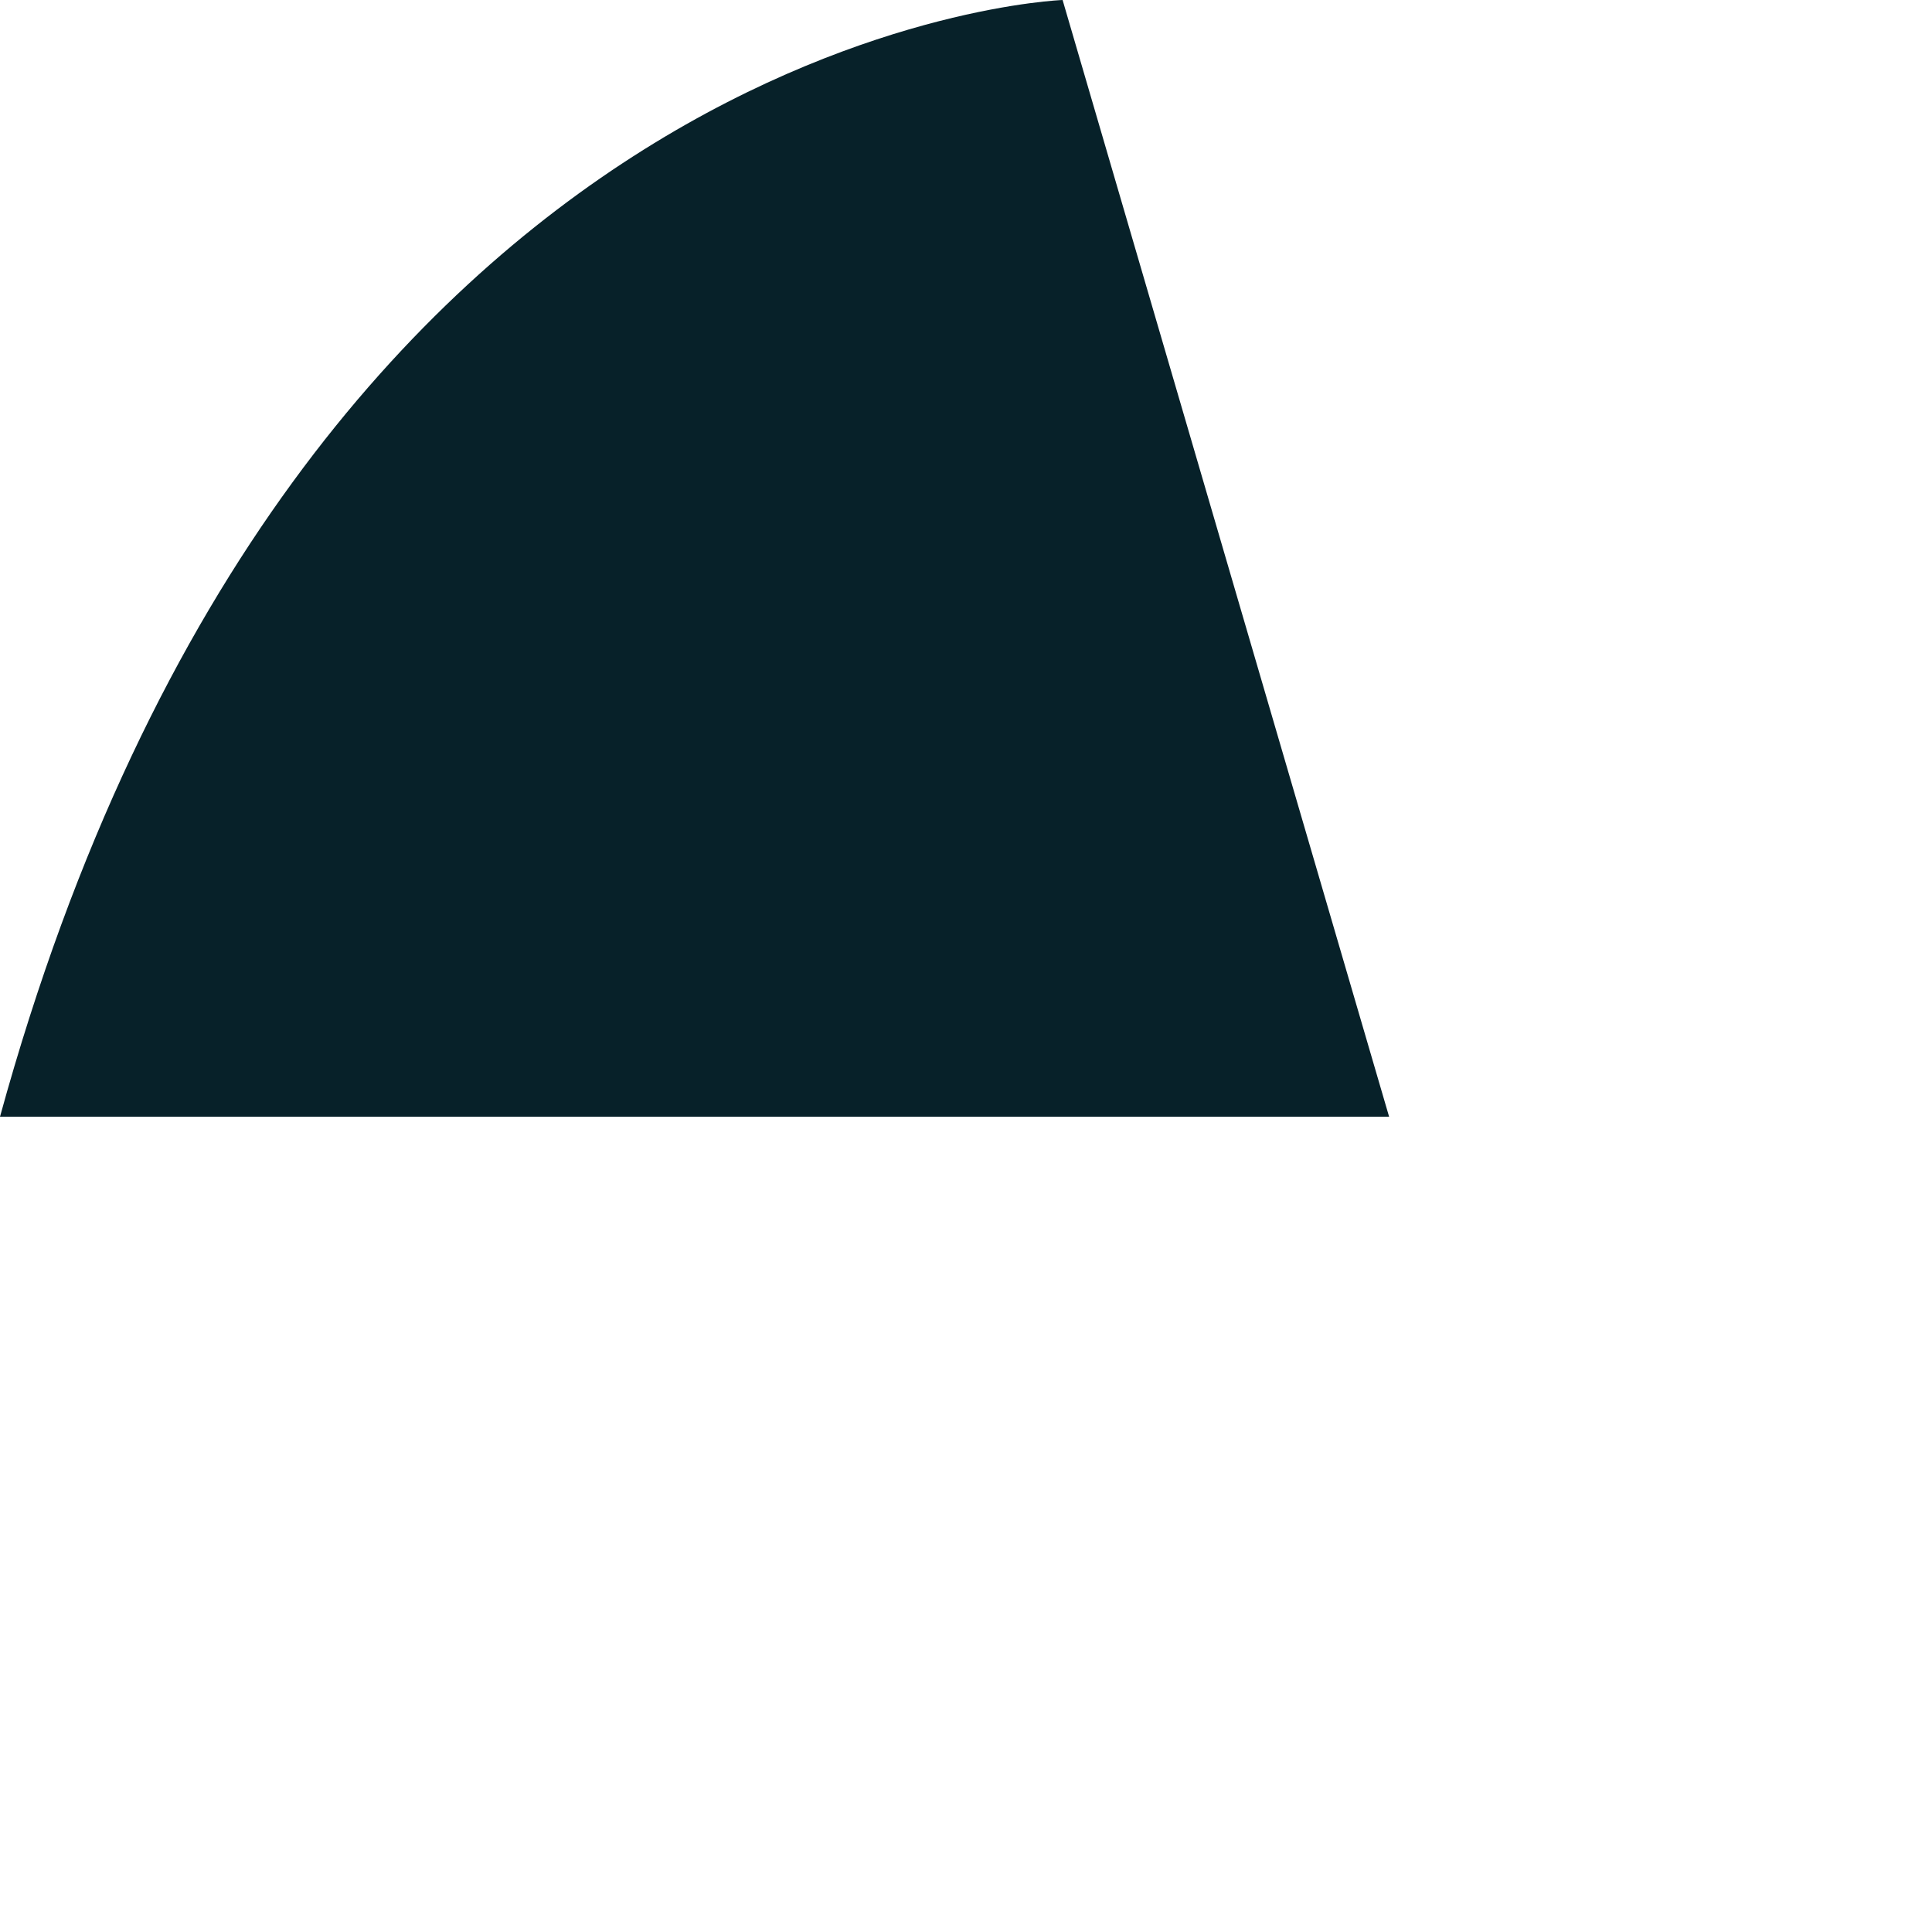 <?xml version="1.0" encoding="utf-8"?>
<svg xmlns="http://www.w3.org/2000/svg" fill="none" height="100%" overflow="visible" preserveAspectRatio="none" style="display: block;" viewBox="0 0 2 2" width="100%">
<path d="M1.1 0C1.1 0 0.31 0.028 0 1.156H1.438L1.1 0Z" fill="#072129" id="Vector"/>
</svg>